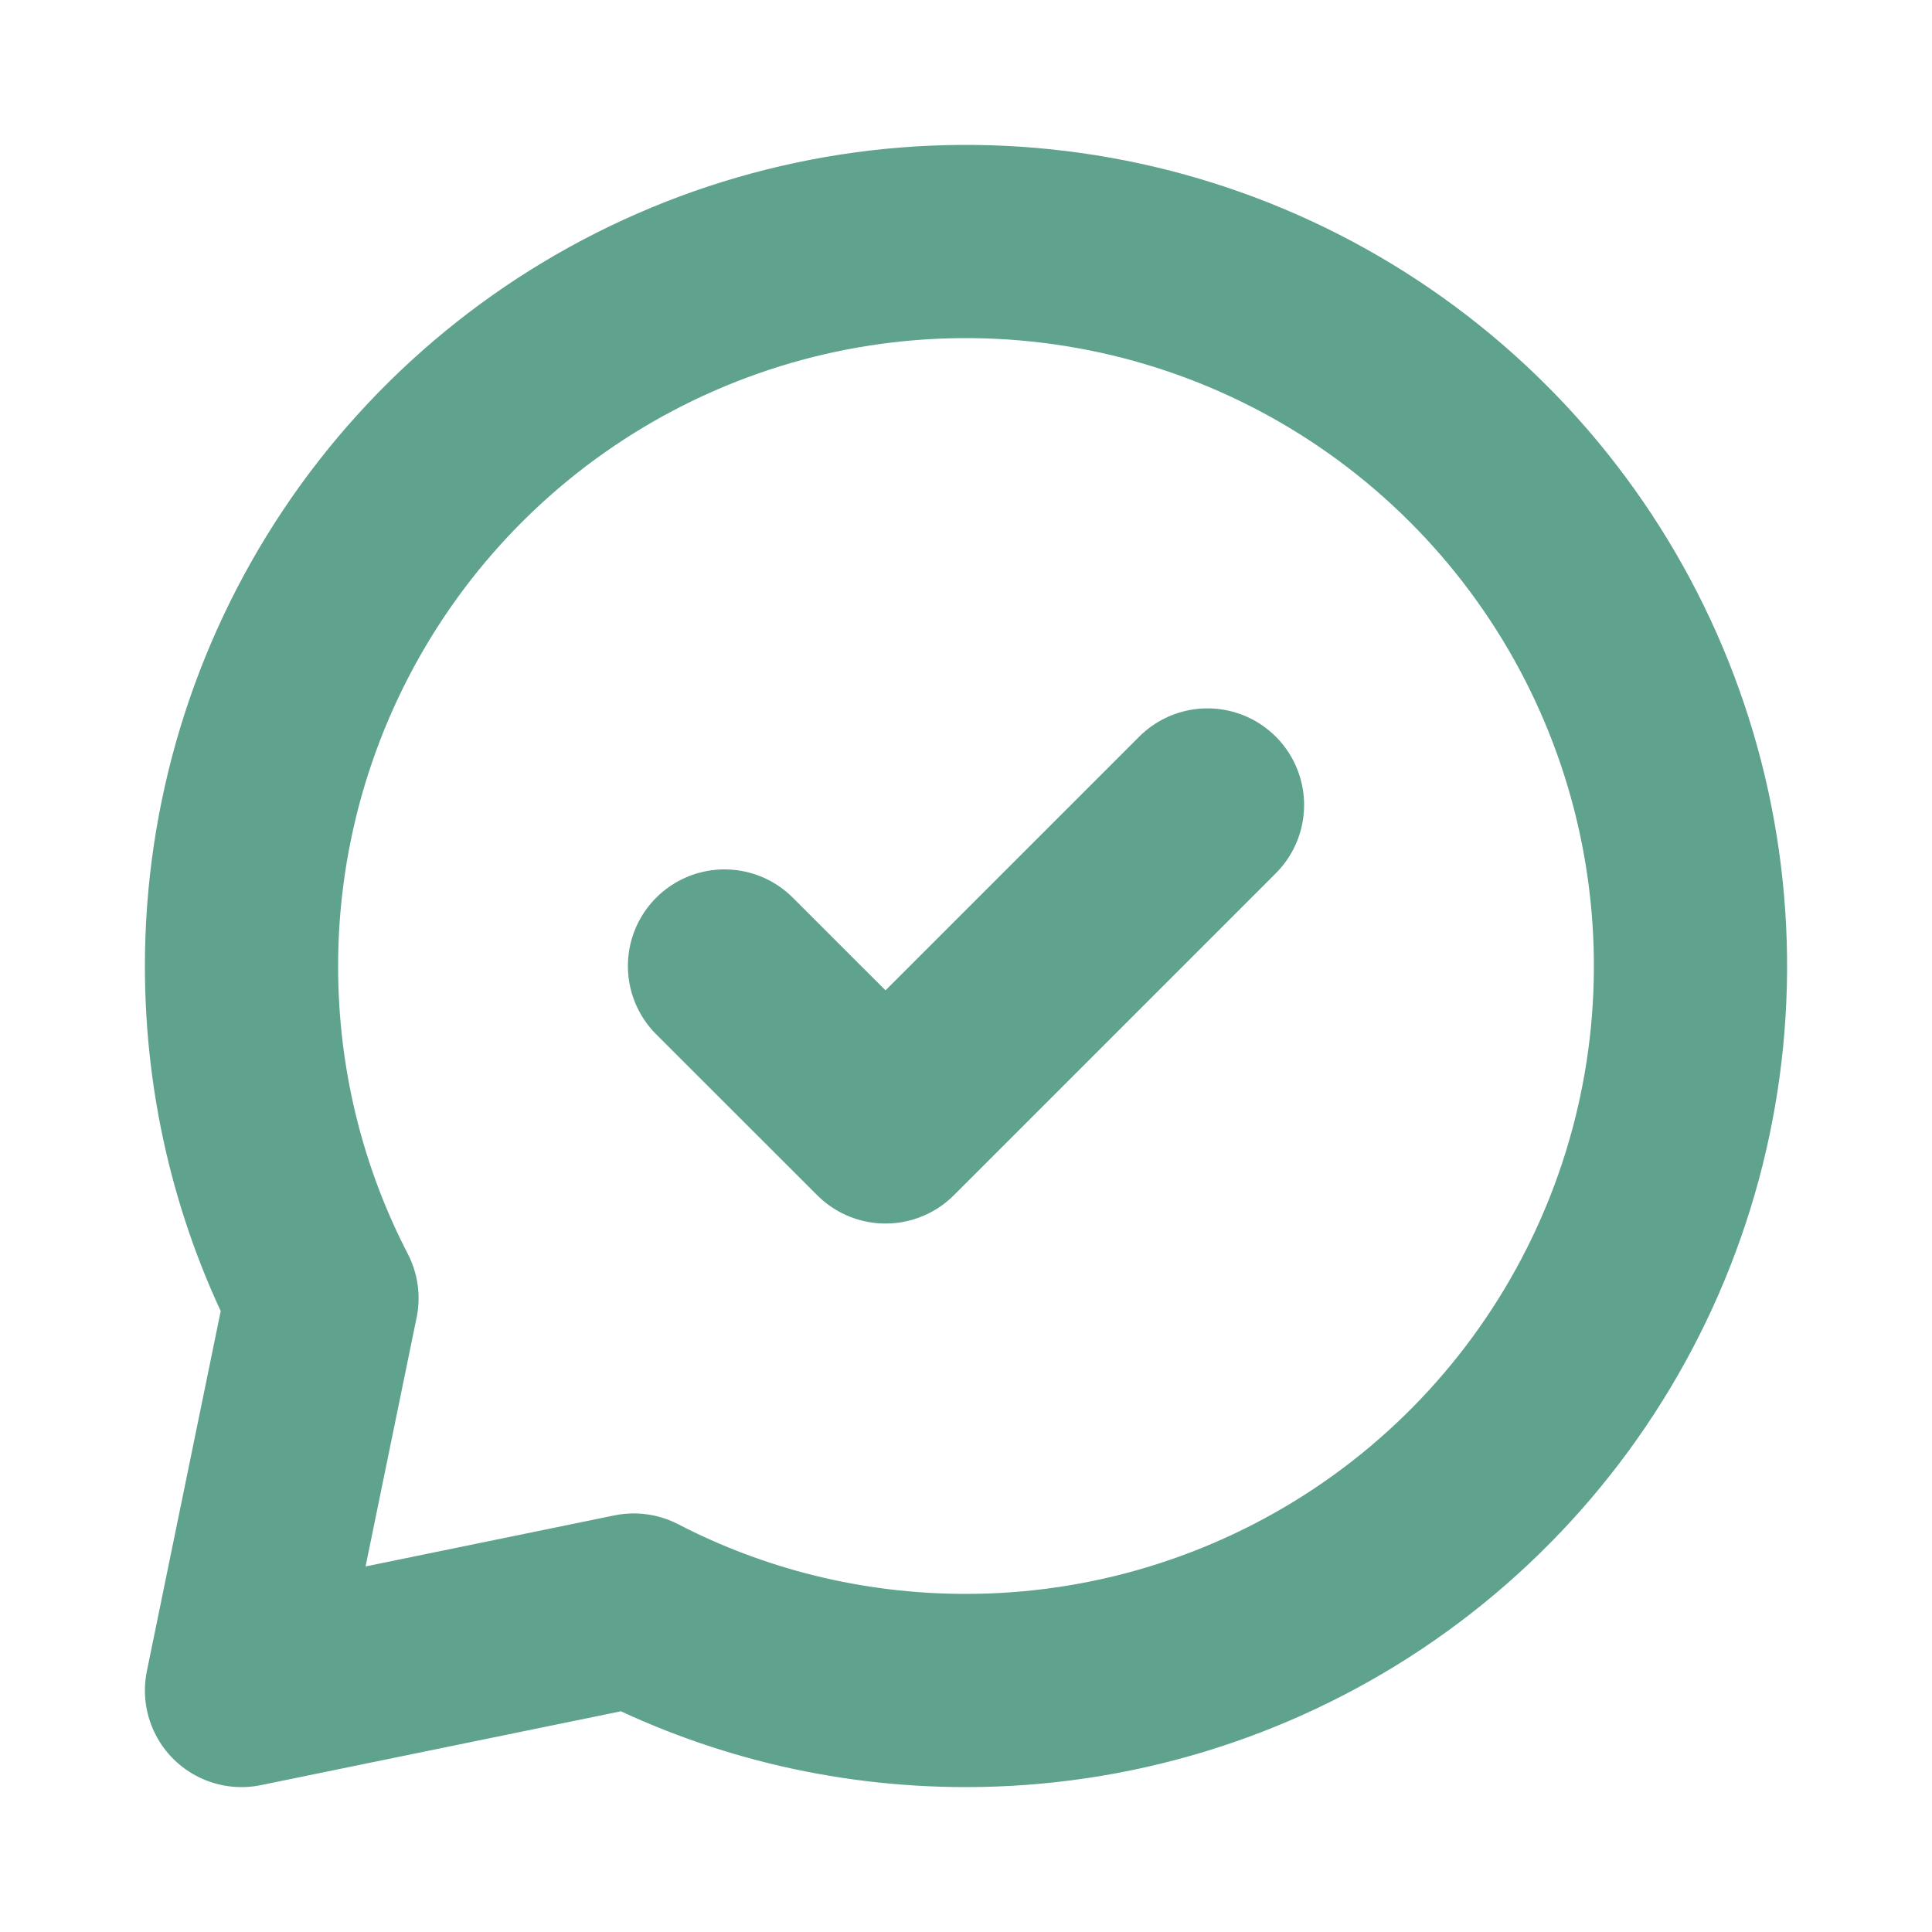 <svg xmlns="http://www.w3.org/2000/svg" width="20" height="20" viewBox="0 0 20 20" fill="none"><path d="M10 17.5C11.483 17.5 12.933 17.06 14.167 16.236C15.4 15.412 16.361 14.241 16.929 12.87C17.497 11.5 17.645 9.992 17.356 8.537C17.067 7.082 16.352 5.746 15.303 4.697C14.254 3.648 12.918 2.933 11.463 2.644C10.008 2.355 8.5 2.503 7.13 3.071C5.759 3.639 4.588 4.6 3.764 5.833C2.94 7.067 2.5 8.517 2.5 10C2.5 11.24 2.8 12.409 3.333 13.439L2.5 17.5L6.561 16.667C7.591 17.2 8.761 17.5 10 17.5Z" stroke="#5FA28D" stroke-width="2" stroke-linecap="round" stroke-linejoin="round"></path><path d="M12.5 8.333L9.167 11.666L7.5 10" stroke="#5FA28D" stroke-width="2" stroke-linecap="round" stroke-linejoin="round"></path></svg>